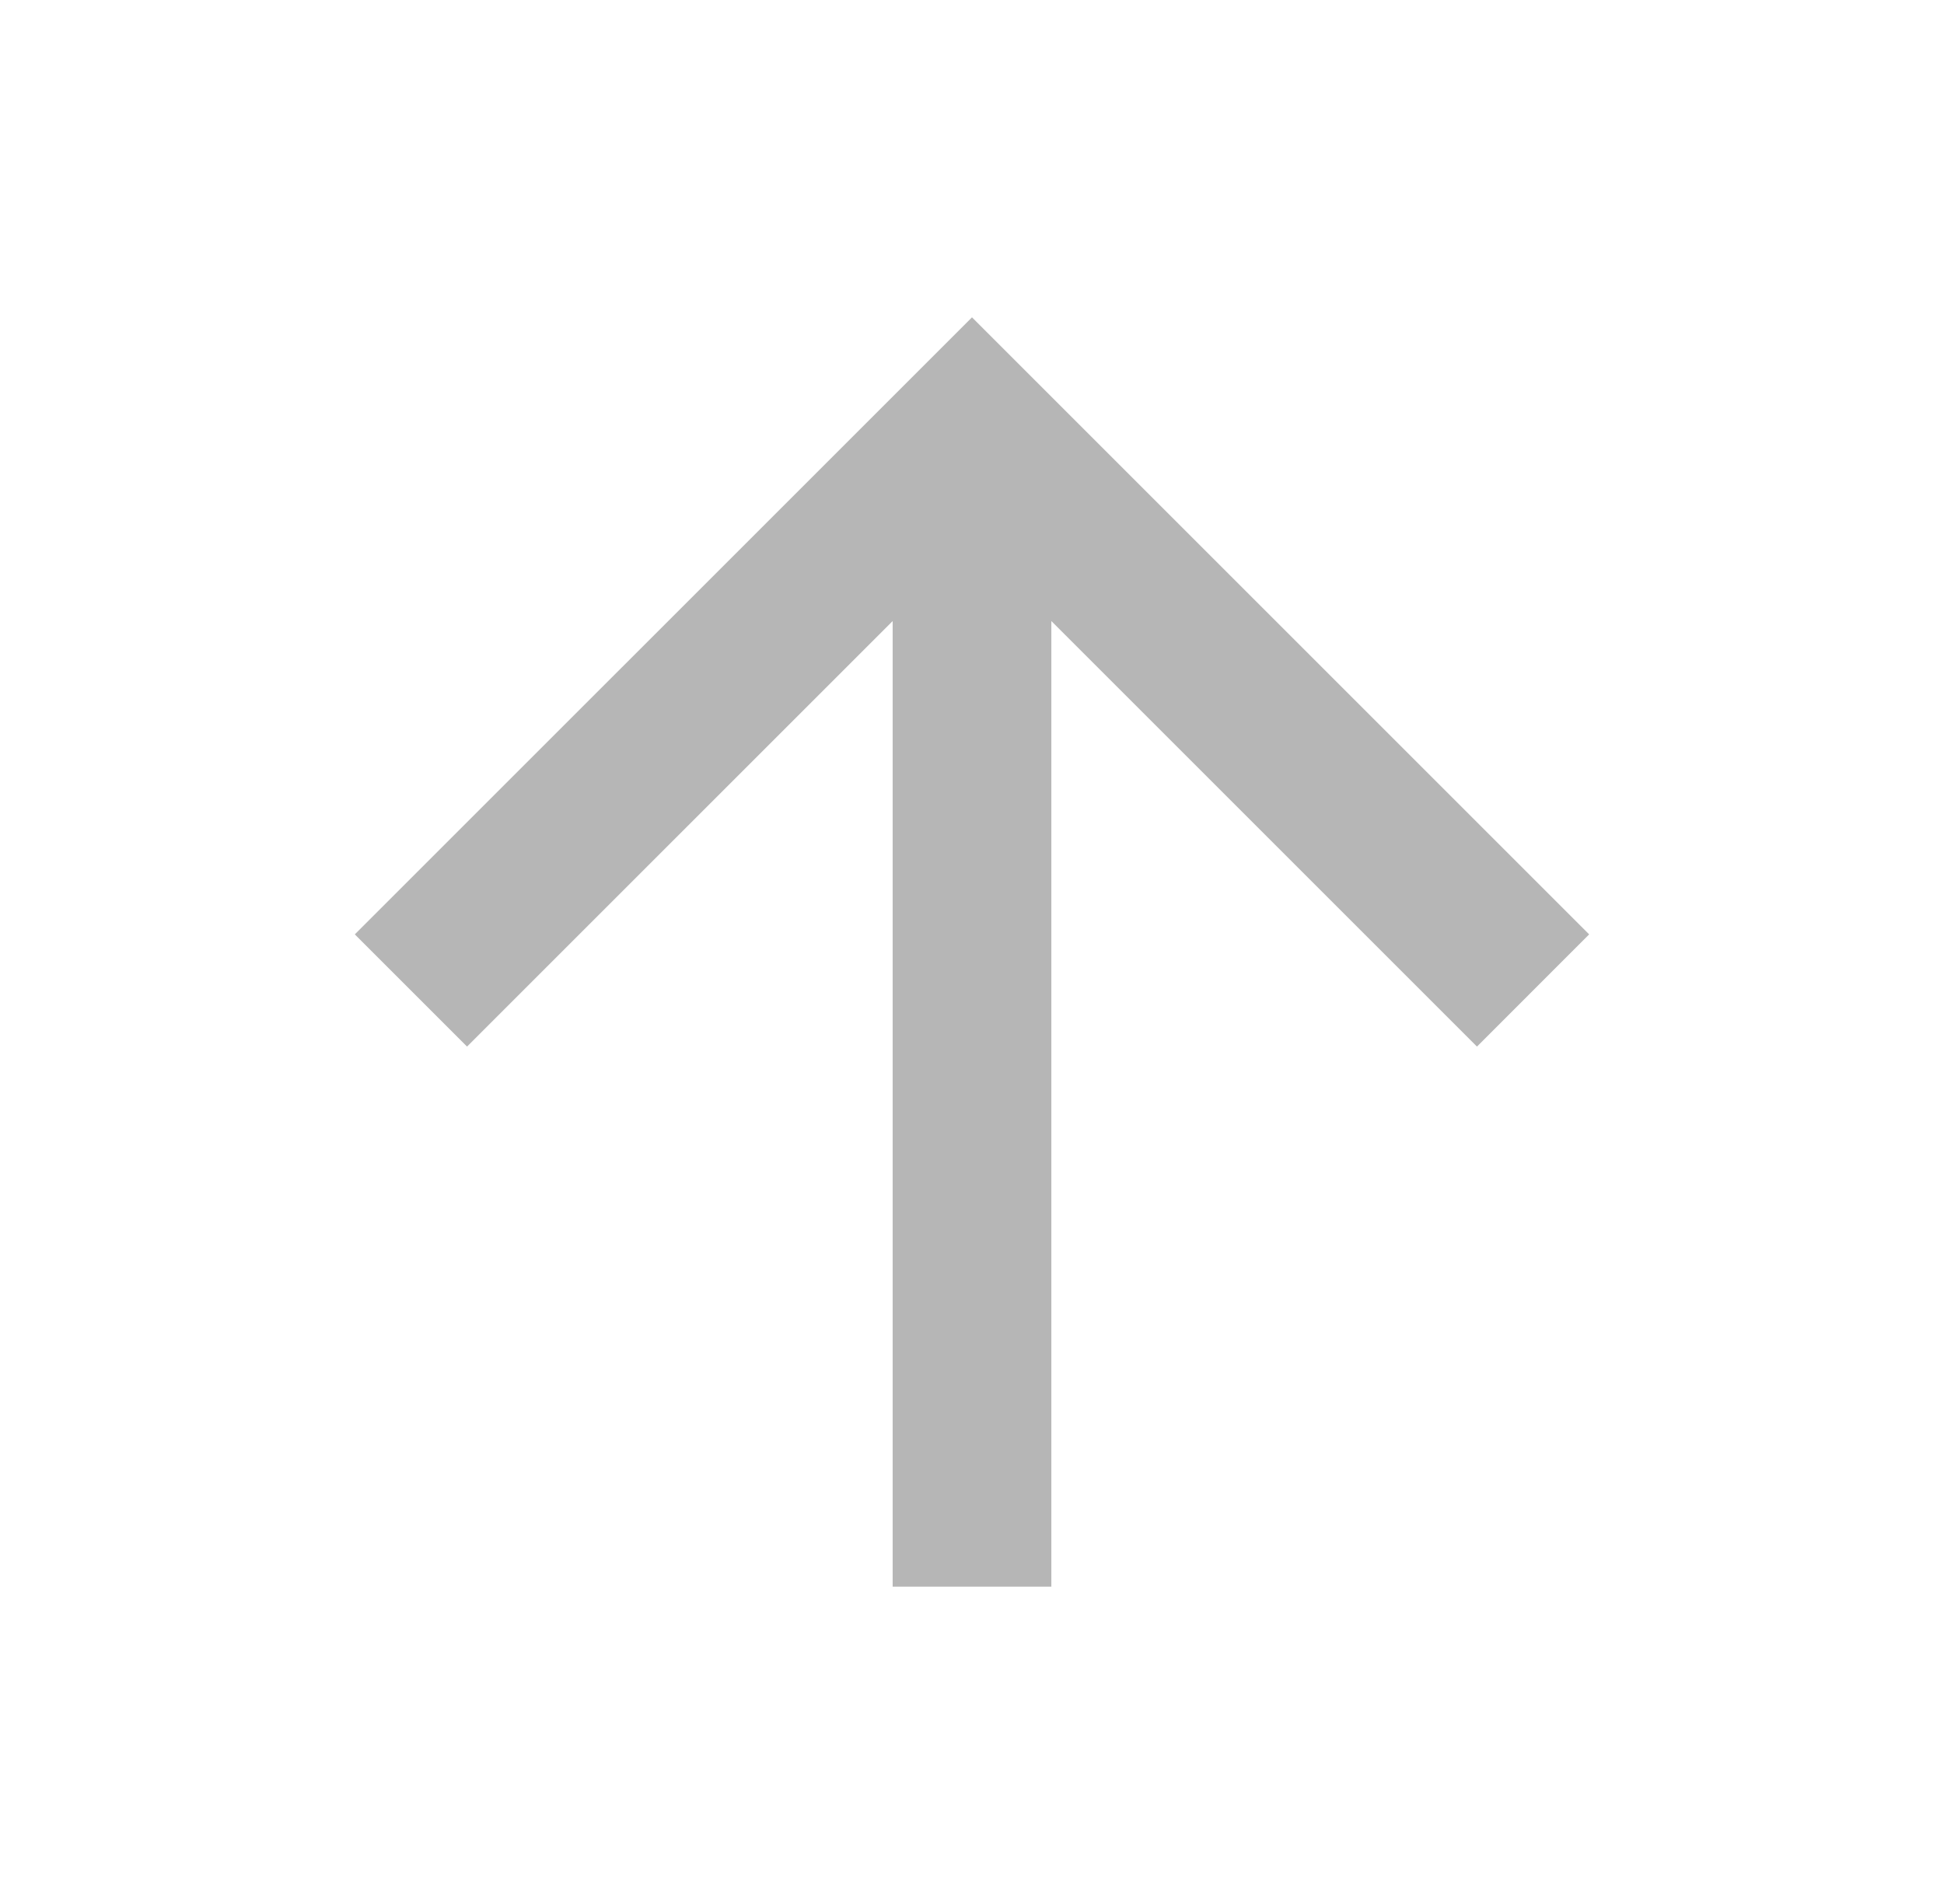 <svg width="49" height="48" viewBox="0 0 49 48" fill="none" xmlns="http://www.w3.org/2000/svg">
<g opacity="0.3">
<path d="M26.5 15.657V40H22.5V15.657L11.772 26.385L8.943 23.556L24.5 8L40.056 23.556L37.228 26.385L26.5 15.657Z" fill="#0B0B0B"/>
</g>
</svg>
